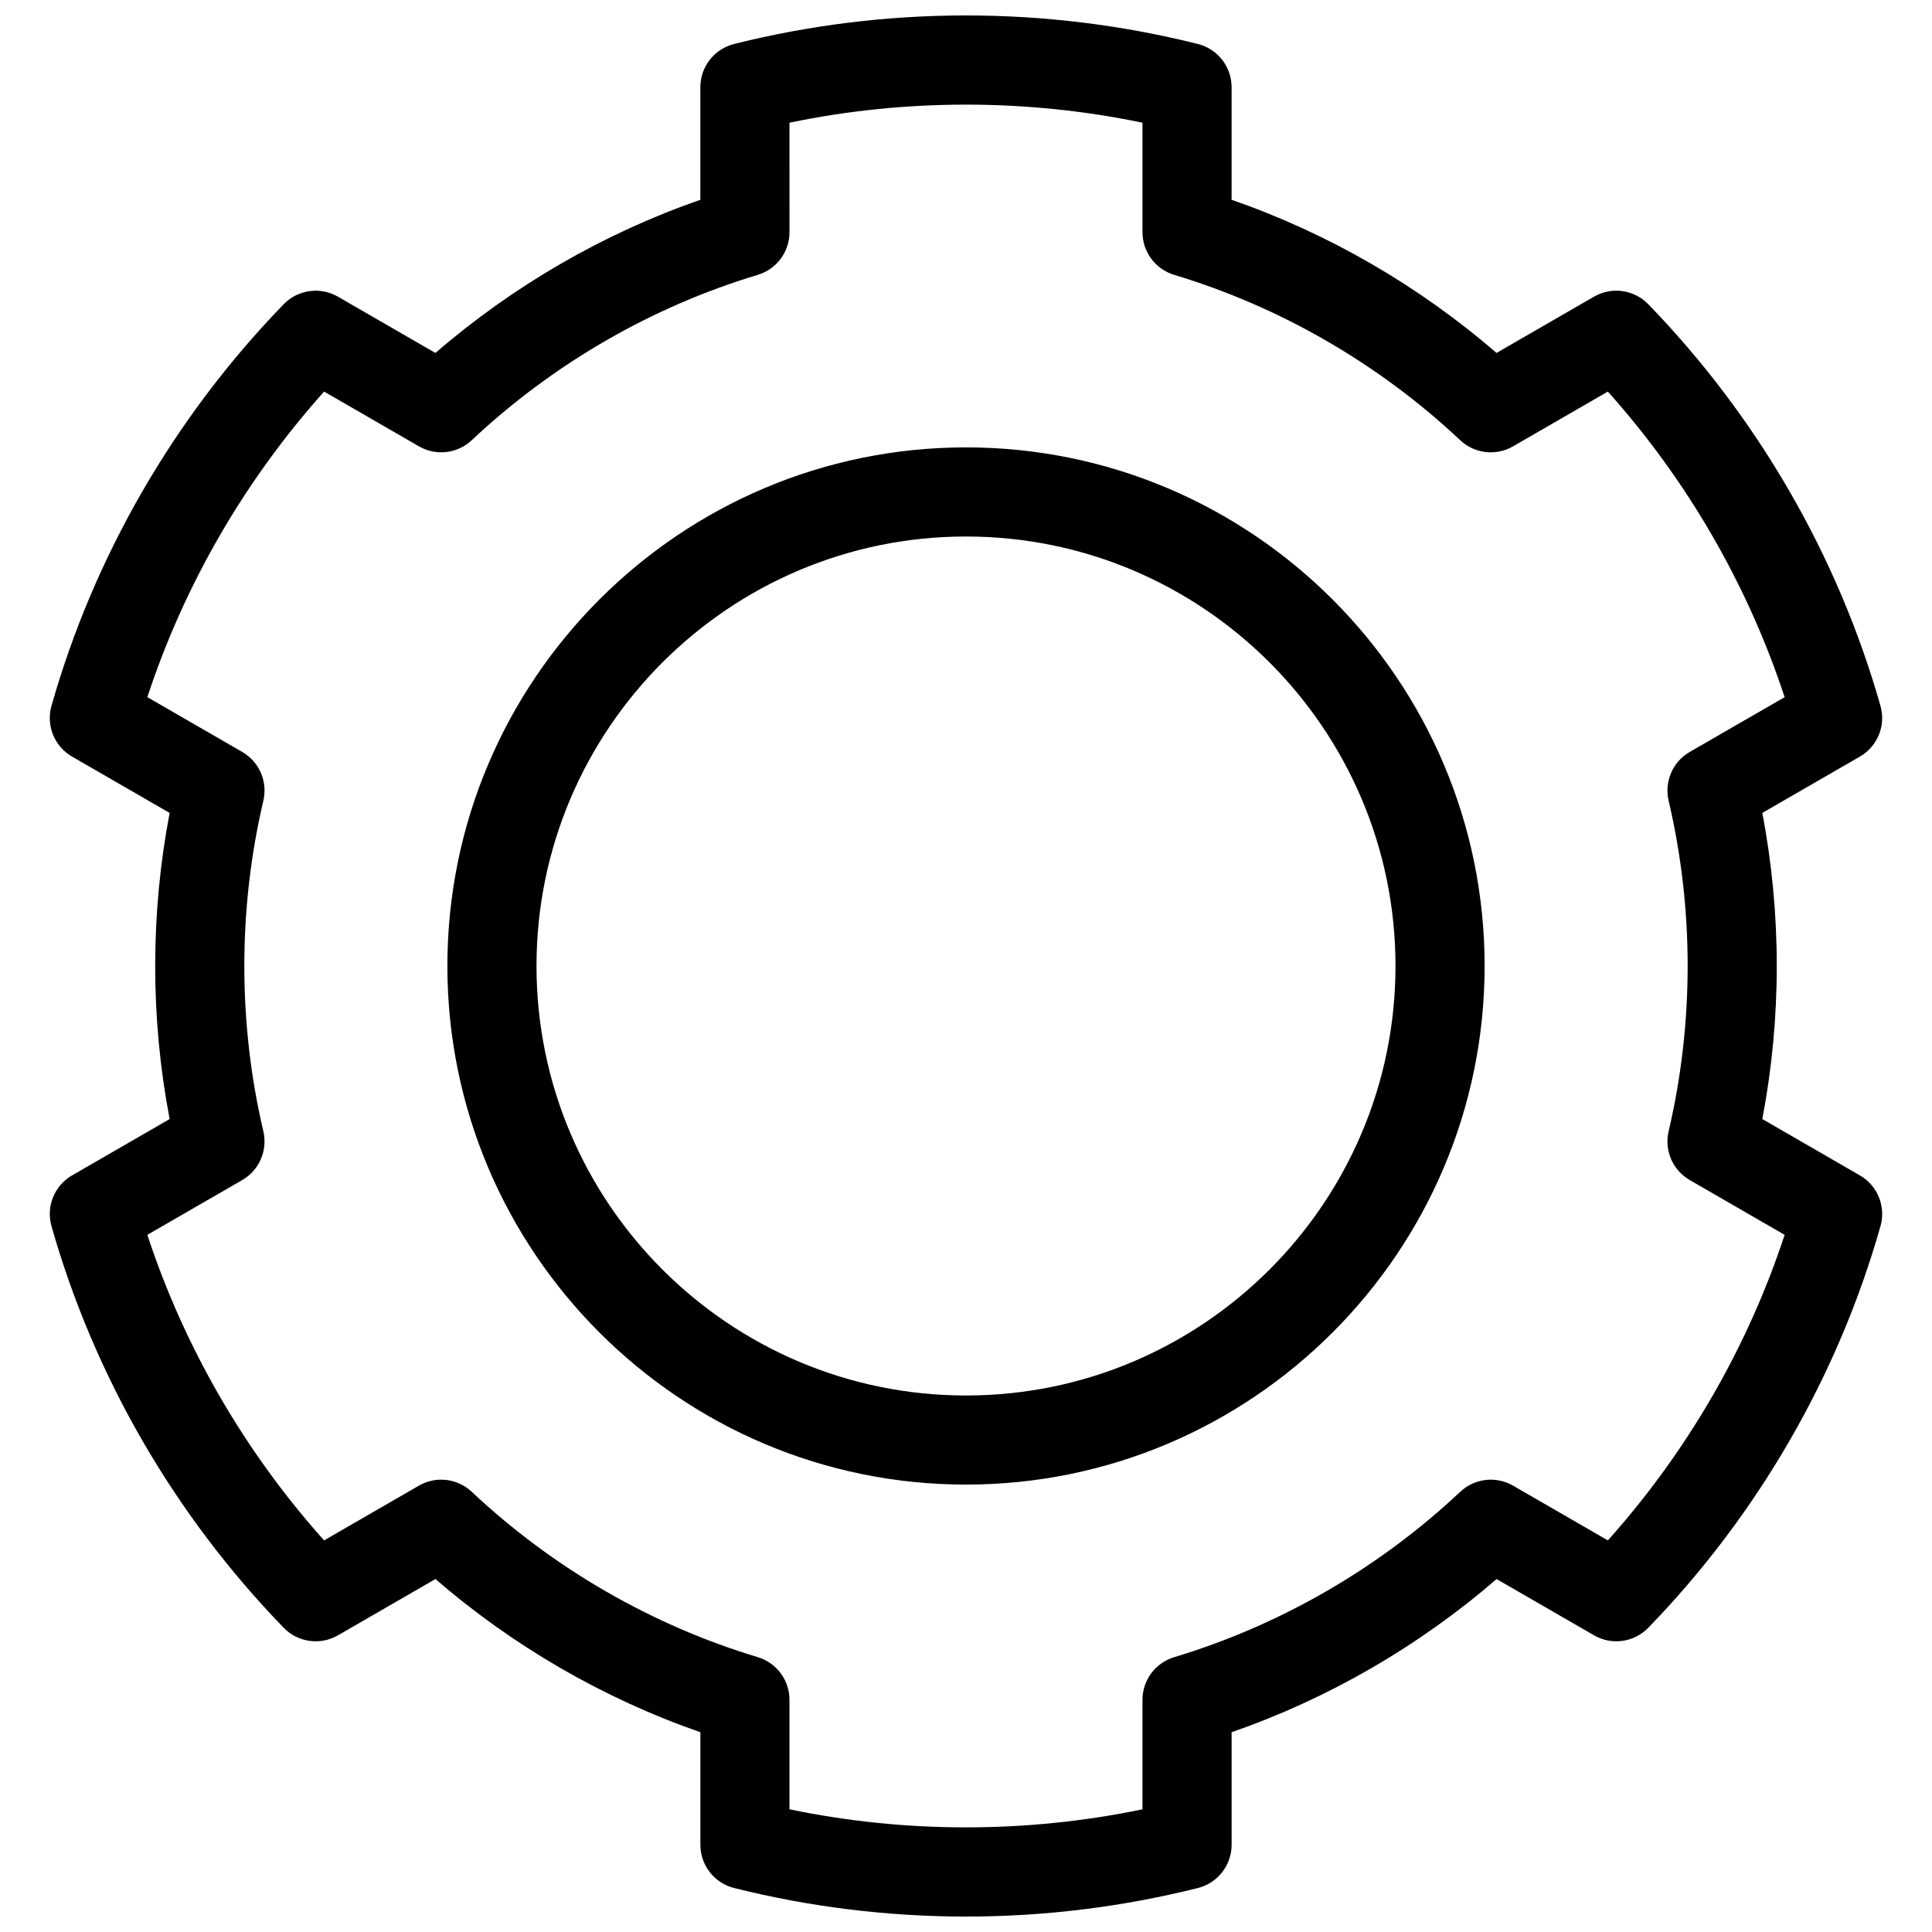 <?xml version="1.0" encoding="UTF-8"?>
<!-- Uploaded to: ICON Repo, www.iconrepo.com, Generator: ICON Repo Mixer Tools -->
<svg width="800px" height="800px" version="1.1" viewBox="144 144 512 512" xmlns="http://www.w3.org/2000/svg">
 <defs>
  <clipPath id="a">
   <path d="m157 148.09h486v503.81h-486z"/>
  </clipPath>
 </defs>
 <g clip-path="url(#a)">
  <path d="m400 262.56c-75.781 0-137.44 61.652-137.44 137.44 0 75.781 61.652 137.43 137.44 137.43 75.781 0 137.44-61.652 137.44-137.43 0-75.785-61.656-137.44-137.44-137.44zm0 251.26c-62.762 0-113.82-51.059-113.82-113.82-0.004-62.762 51.059-113.82 113.82-113.82s113.82 51.059 113.82 113.82c0 62.758-51.059 113.82-113.82 113.82zm236.89-58.328-25.859-14.934c2.547-13.32 3.832-26.926 3.832-40.562 0-13.637-1.285-27.242-3.832-40.562l25.859-14.93c4.688-2.707 6.934-8.25 5.453-13.453-11.297-39.773-32.578-76.57-61.535-106.43-3.769-3.883-9.691-4.711-14.379-2.004l-25.832 14.918c-20.605-17.824-44.594-31.695-70.211-40.594v-29.832c0-5.414-3.684-10.137-8.938-11.453-20.016-5.019-40.691-7.566-61.453-7.566s-41.438 2.547-61.457 7.566c-5.25 1.316-8.938 6.039-8.938 11.453v29.836c-25.609 8.898-49.605 22.77-70.211 40.594l-25.832-14.918c-4.688-2.703-10.613-1.879-14.379 2.004-28.965 29.863-50.246 66.664-61.535 106.43-1.477 5.203 0.77 10.746 5.457 13.453l25.859 14.93c-2.543 13.316-3.832 26.922-3.832 40.562s1.285 27.246 3.832 40.562l-25.859 14.93c-4.684 2.707-6.934 8.25-5.453 13.453 11.297 39.773 32.574 76.57 61.535 106.43 3.769 3.887 9.695 4.707 14.379 2.004l25.836-14.918c20.605 17.824 44.598 31.695 70.211 40.594v29.836c0 5.414 3.684 10.137 8.938 11.453 20.023 5.019 40.699 7.566 61.453 7.566 20.762 0 41.441-2.547 61.457-7.566 5.25-1.316 8.938-6.039 8.938-11.453v-29.828c25.617-8.902 49.613-22.773 70.215-40.598l25.828 14.914c4.688 2.707 10.613 1.879 14.379-2.004 28.965-29.859 50.246-66.66 61.535-106.43 1.473-5.207-0.777-10.75-5.461-13.453zm-66.789 96.73-25.129-14.508c-4.512-2.606-10.199-1.945-13.992 1.625-21.5 20.219-47.715 35.375-75.805 43.828-4.988 1.5-8.406 6.098-8.406 11.309v29.008c-30.652 6.383-62.875 6.387-93.551 0v-29.016c0-5.211-3.418-9.805-8.406-11.309-28.086-8.449-54.297-23.602-75.801-43.824-3.797-3.57-9.48-4.231-13.992-1.625l-25.133 14.512c-21.027-23.496-37.047-51.191-46.84-80.977l25.152-14.52c4.508-2.606 6.781-7.852 5.594-12.922-3.348-14.273-5.043-29.012-5.043-43.805s1.699-29.531 5.043-43.805c1.188-5.07-1.082-10.316-5.594-12.922l-25.152-14.523c9.789-29.777 25.812-57.477 46.844-80.977l25.133 14.512c4.512 2.606 10.195 1.945 13.992-1.621 21.508-20.223 47.719-35.375 75.801-43.824 4.992-1.5 8.406-6.098 8.406-11.309l-0.004-29.012c30.66-6.387 62.887-6.387 93.551 0v29.016c0 5.211 3.418 9.805 8.406 11.309 28.086 8.449 54.297 23.602 75.801 43.824 3.797 3.566 9.48 4.231 13.992 1.621l25.133-14.512c21.023 23.492 37.047 51.191 46.844 80.977l-25.148 14.52c-4.508 2.606-6.781 7.852-5.594 12.922 3.348 14.281 5.043 29.02 5.043 43.805s-1.699 29.52-5.043 43.805c-1.188 5.07 1.082 10.316 5.594 12.922l25.152 14.523c-9.793 29.773-25.82 57.477-46.848 80.973z"/>
 </g>
</svg>